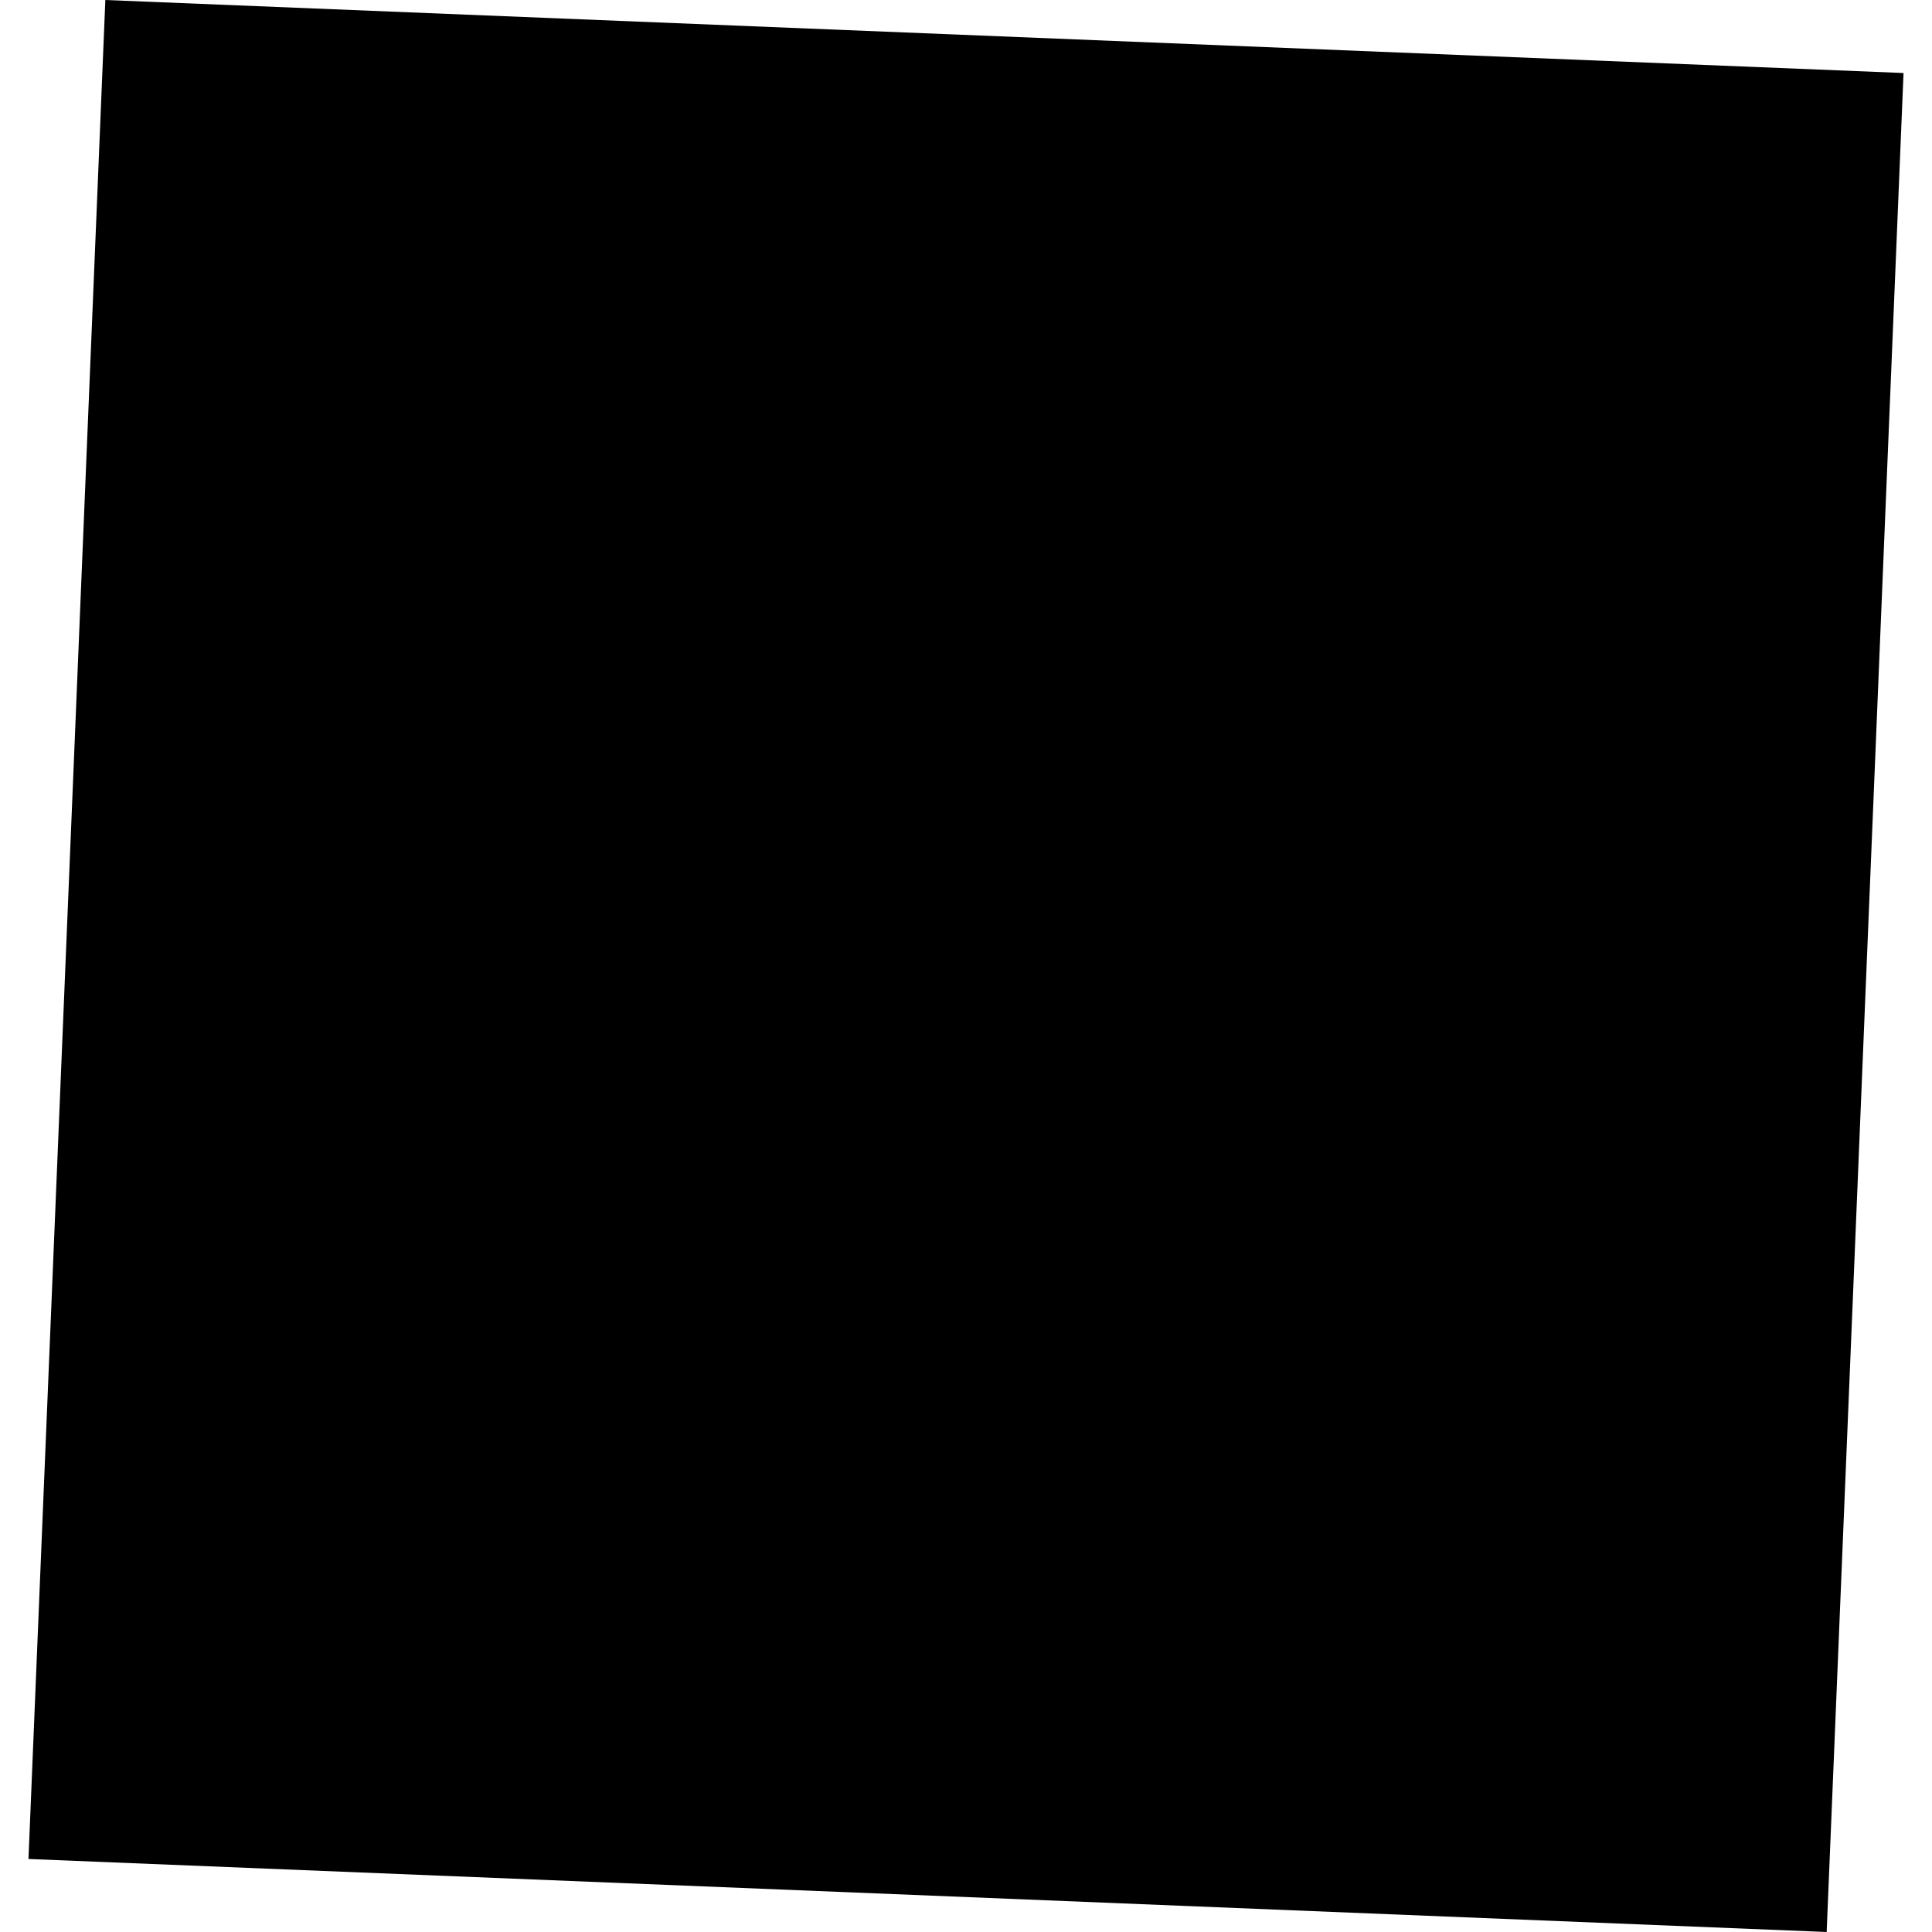 <?xml version="1.0" encoding="utf-8" standalone="no"?>
<!DOCTYPE svg PUBLIC "-//W3C//DTD SVG 1.1//EN"
  "http://www.w3.org/Graphics/SVG/1.1/DTD/svg11.dtd">
<!-- Created with matplotlib (https://matplotlib.org/) -->
<svg height="288pt" version="1.1" viewBox="0 0 288 288" width="288pt" xmlns="http://www.w3.org/2000/svg" xmlns:xlink="http://www.w3.org/1999/xlink">
 <defs>
  <style type="text/css">
*{stroke-linecap:butt;stroke-linejoin:round;}
  </style>
 </defs>
 <g id="figure_1">
  <g id="patch_1">
   <path d="M 0 288 
L 288 288 
L 288 0 
L 0 0 
z
" style="fill:none;opacity:0;"/>
  </g>
  <g id="axes_1">
   <g id="PatchCollection_1">
    <path clip-path="url(#p70cf1db92d)" d="M 15.704 0 
L 283.756 10.885 
L 272.297 288 
L 4.244 277.115 
L 15.704 0 
"/>
   </g>
  </g>
 </g>
 <defs>
  <clipPath id="p70cf1db92d">
   <rect height="288" width="279.511" x="4.244" y="0"/>
  </clipPath>
 </defs>
</svg>
